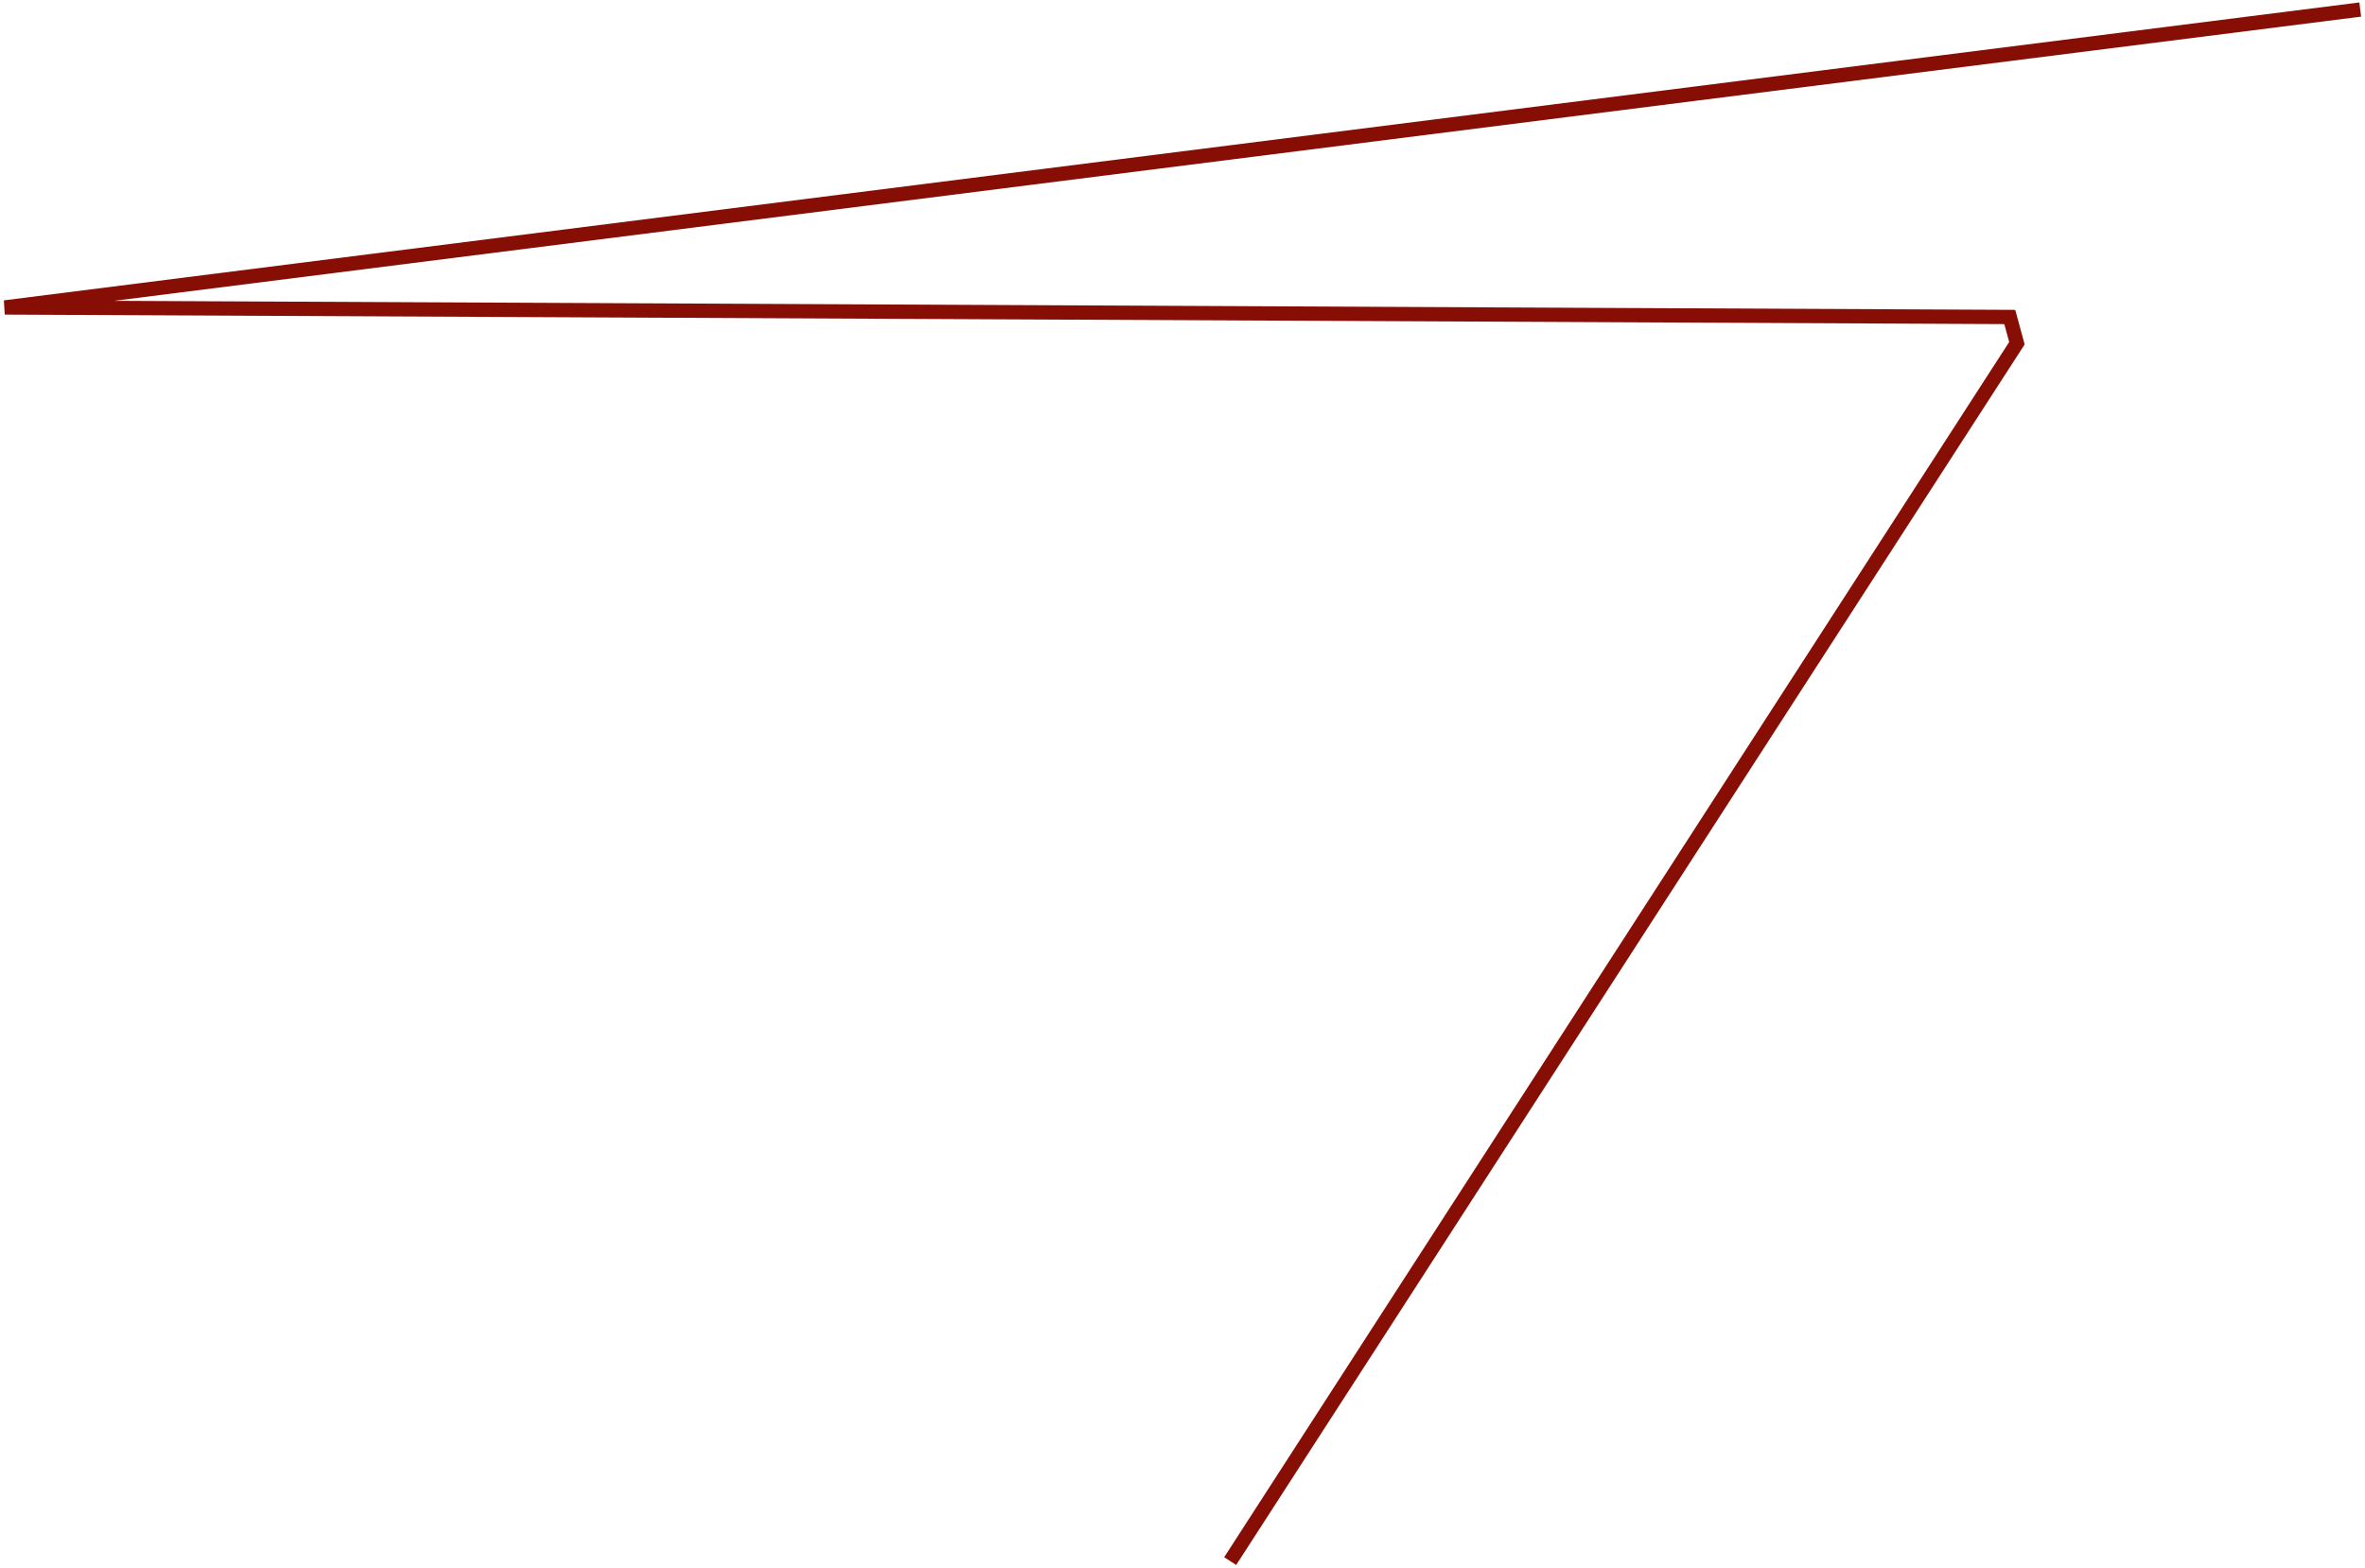 <?xml version="1.0" encoding="UTF-8"?> <svg xmlns="http://www.w3.org/2000/svg" width="496" height="329" viewBox="0 0 496 329" fill="none"><path d="M495 2L1 64.5L421.5 66.5L423 72L258 327.5" stroke="#870E05" stroke-width="3"></path></svg> 